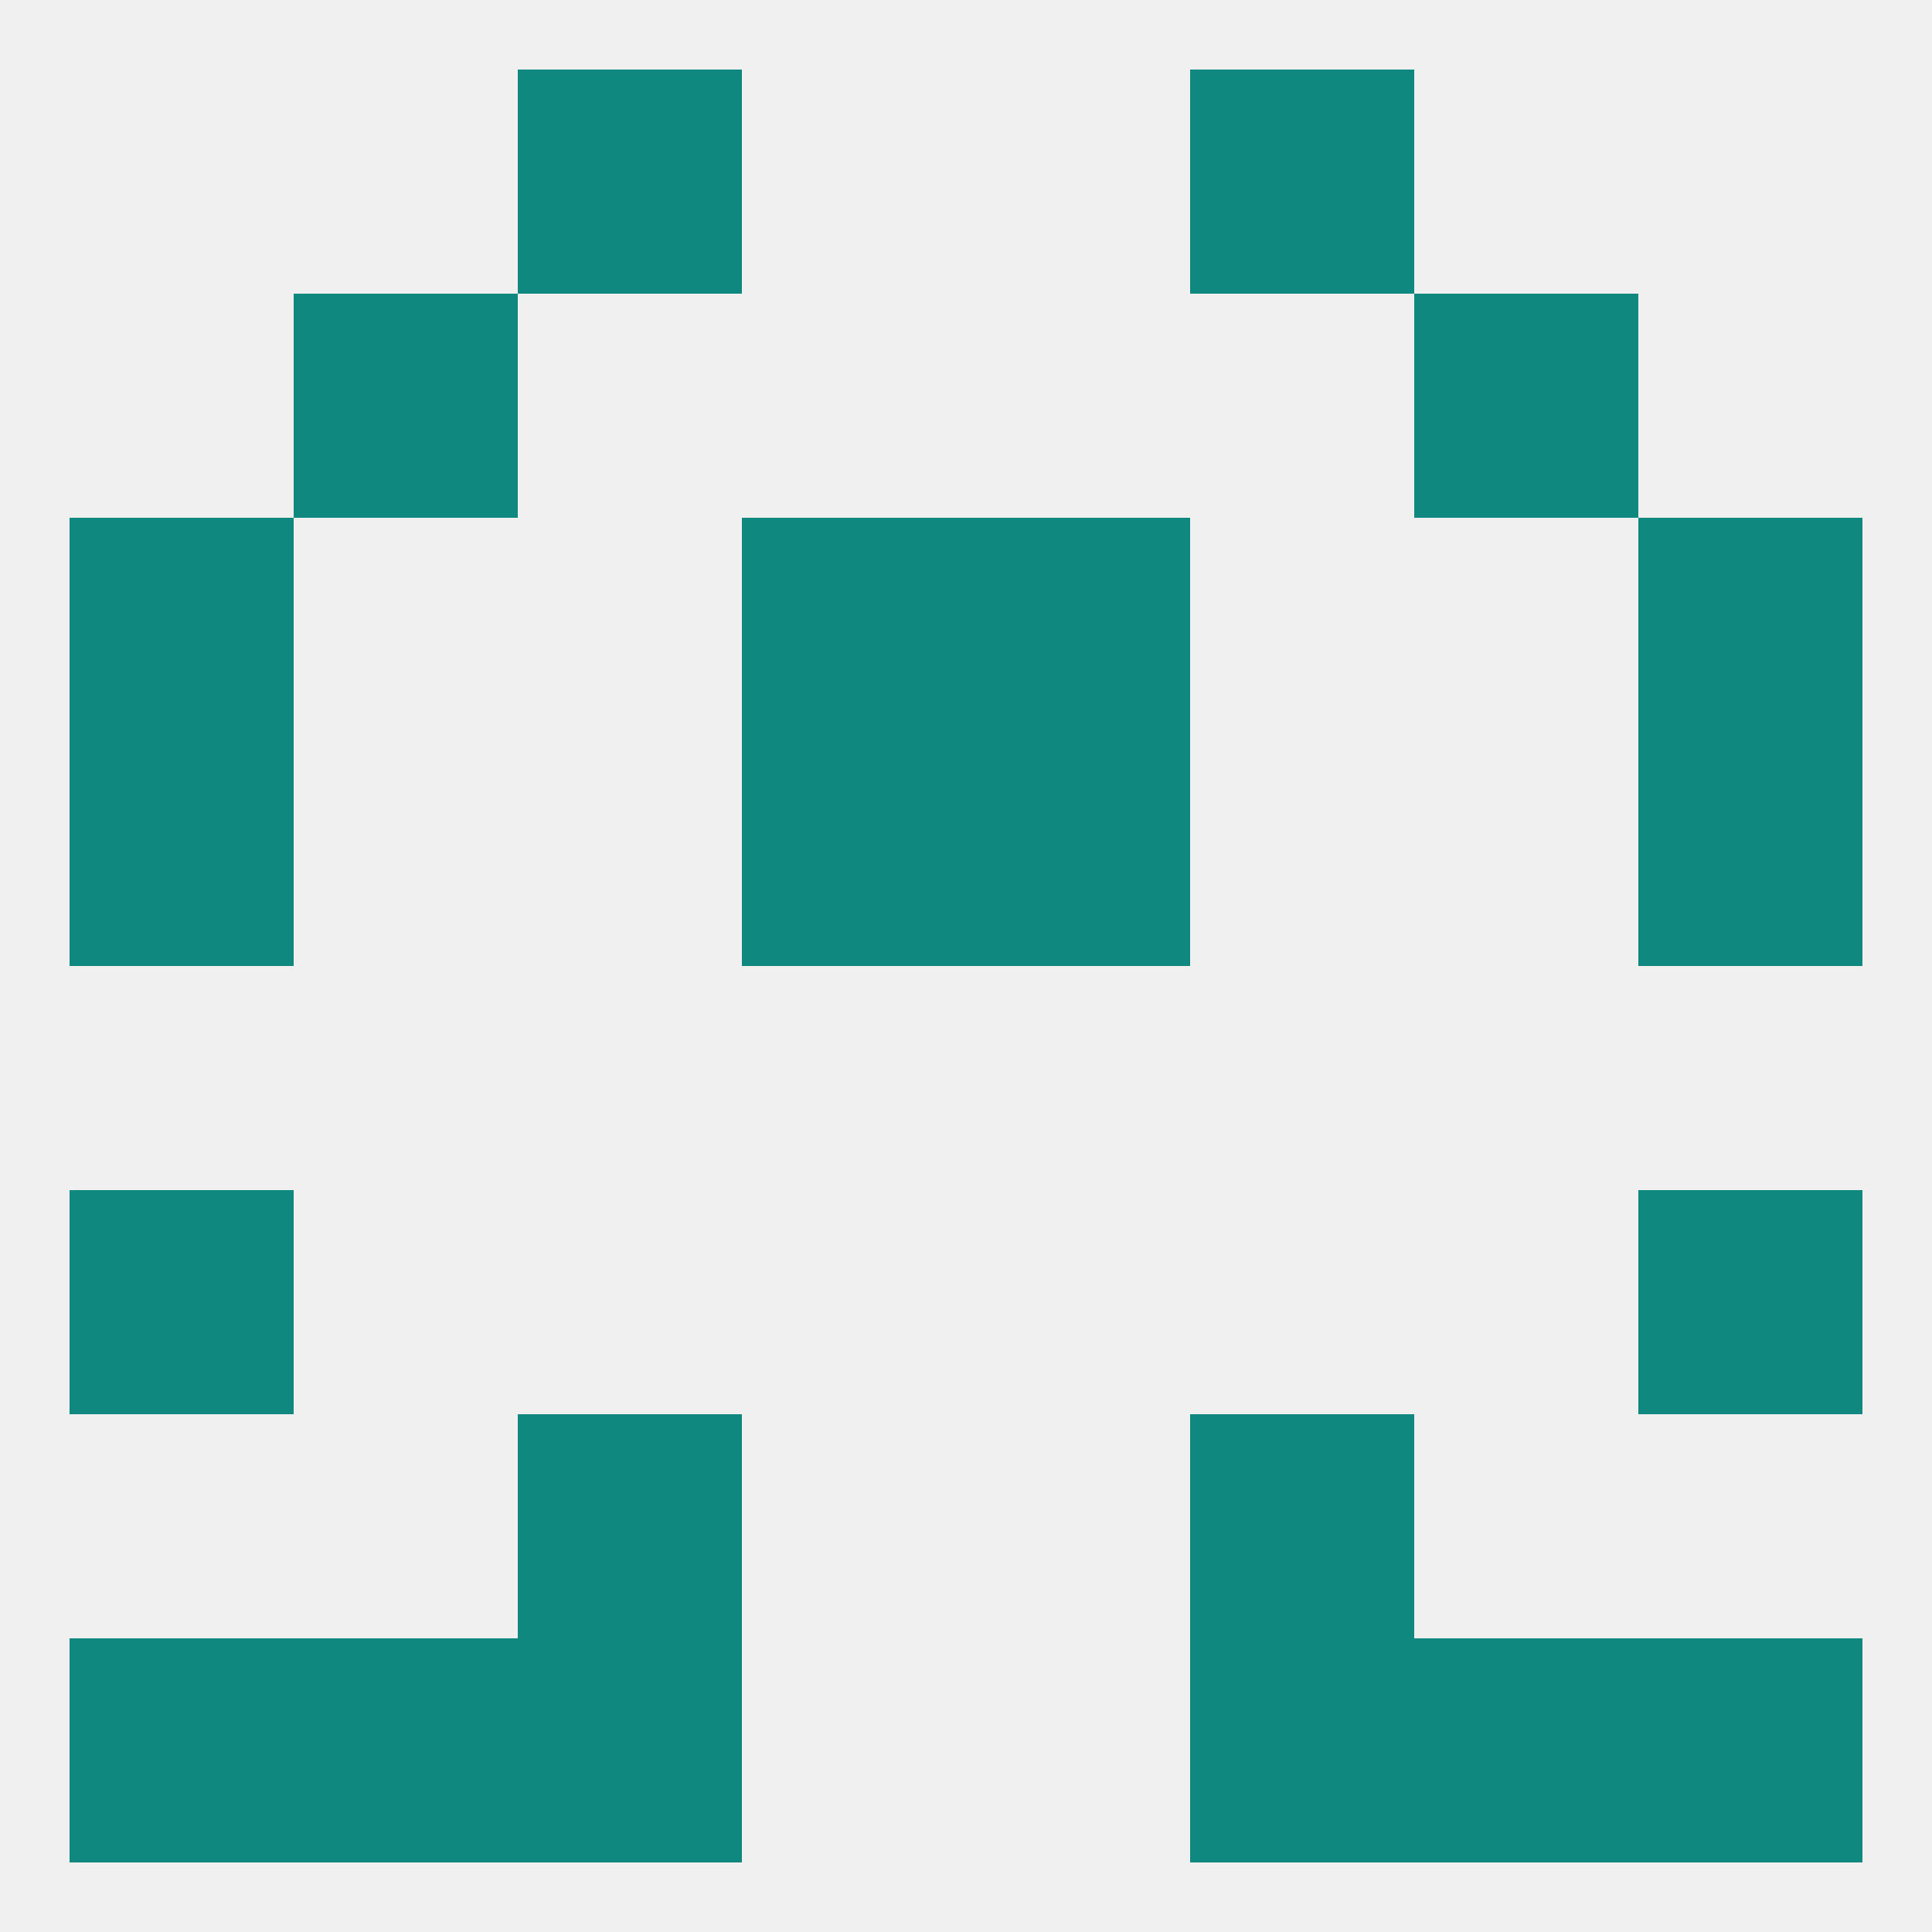 
<!--   <?xml version="1.0"?> -->
<svg version="1.1" baseprofile="full" xmlns="http://www.w3.org/2000/svg" xmlns:xlink="http://www.w3.org/1999/xlink" xmlns:ev="http://www.w3.org/2001/xml-events" width="250" height="250" viewBox="0 0 250 250" >
	<rect width="100%" height="100%" fill="rgba(240,240,240,255)"/>

	<rect x="9" y="212" width="29" height="29" fill="rgba(15,137,127,255)"/>
	<rect x="212" y="212" width="29" height="29" fill="rgba(15,137,127,255)"/>
	<rect x="38" y="212" width="29" height="29" fill="rgba(15,137,127,255)"/>
	<rect x="183" y="212" width="29" height="29" fill="rgba(15,137,127,255)"/>
	<rect x="67" y="212" width="29" height="29" fill="rgba(15,137,127,255)"/>
	<rect x="154" y="212" width="29" height="29" fill="rgba(15,137,127,255)"/>
	<rect x="154" y="183" width="29" height="29" fill="rgba(15,137,127,255)"/>
	<rect x="67" y="183" width="29" height="29" fill="rgba(15,137,127,255)"/>
	<rect x="96" y="96" width="29" height="29" fill="rgba(15,137,127,255)"/>
	<rect x="125" y="96" width="29" height="29" fill="rgba(15,137,127,255)"/>
	<rect x="9" y="96" width="29" height="29" fill="rgba(15,137,127,255)"/>
	<rect x="212" y="96" width="29" height="29" fill="rgba(15,137,127,255)"/>
	<rect x="96" y="67" width="29" height="29" fill="rgba(15,137,127,255)"/>
	<rect x="125" y="67" width="29" height="29" fill="rgba(15,137,127,255)"/>
	<rect x="9" y="67" width="29" height="29" fill="rgba(15,137,127,255)"/>
	<rect x="212" y="67" width="29" height="29" fill="rgba(15,137,127,255)"/>
	<rect x="9" y="154" width="29" height="29" fill="rgba(15,137,127,255)"/>
	<rect x="212" y="154" width="29" height="29" fill="rgba(15,137,127,255)"/>
	<rect x="183" y="38" width="29" height="29" fill="rgba(15,137,127,255)"/>
	<rect x="38" y="38" width="29" height="29" fill="rgba(15,137,127,255)"/>
	<rect x="67" y="9" width="29" height="29" fill="rgba(15,137,127,255)"/>
	<rect x="154" y="9" width="29" height="29" fill="rgba(15,137,127,255)"/>
</svg>
